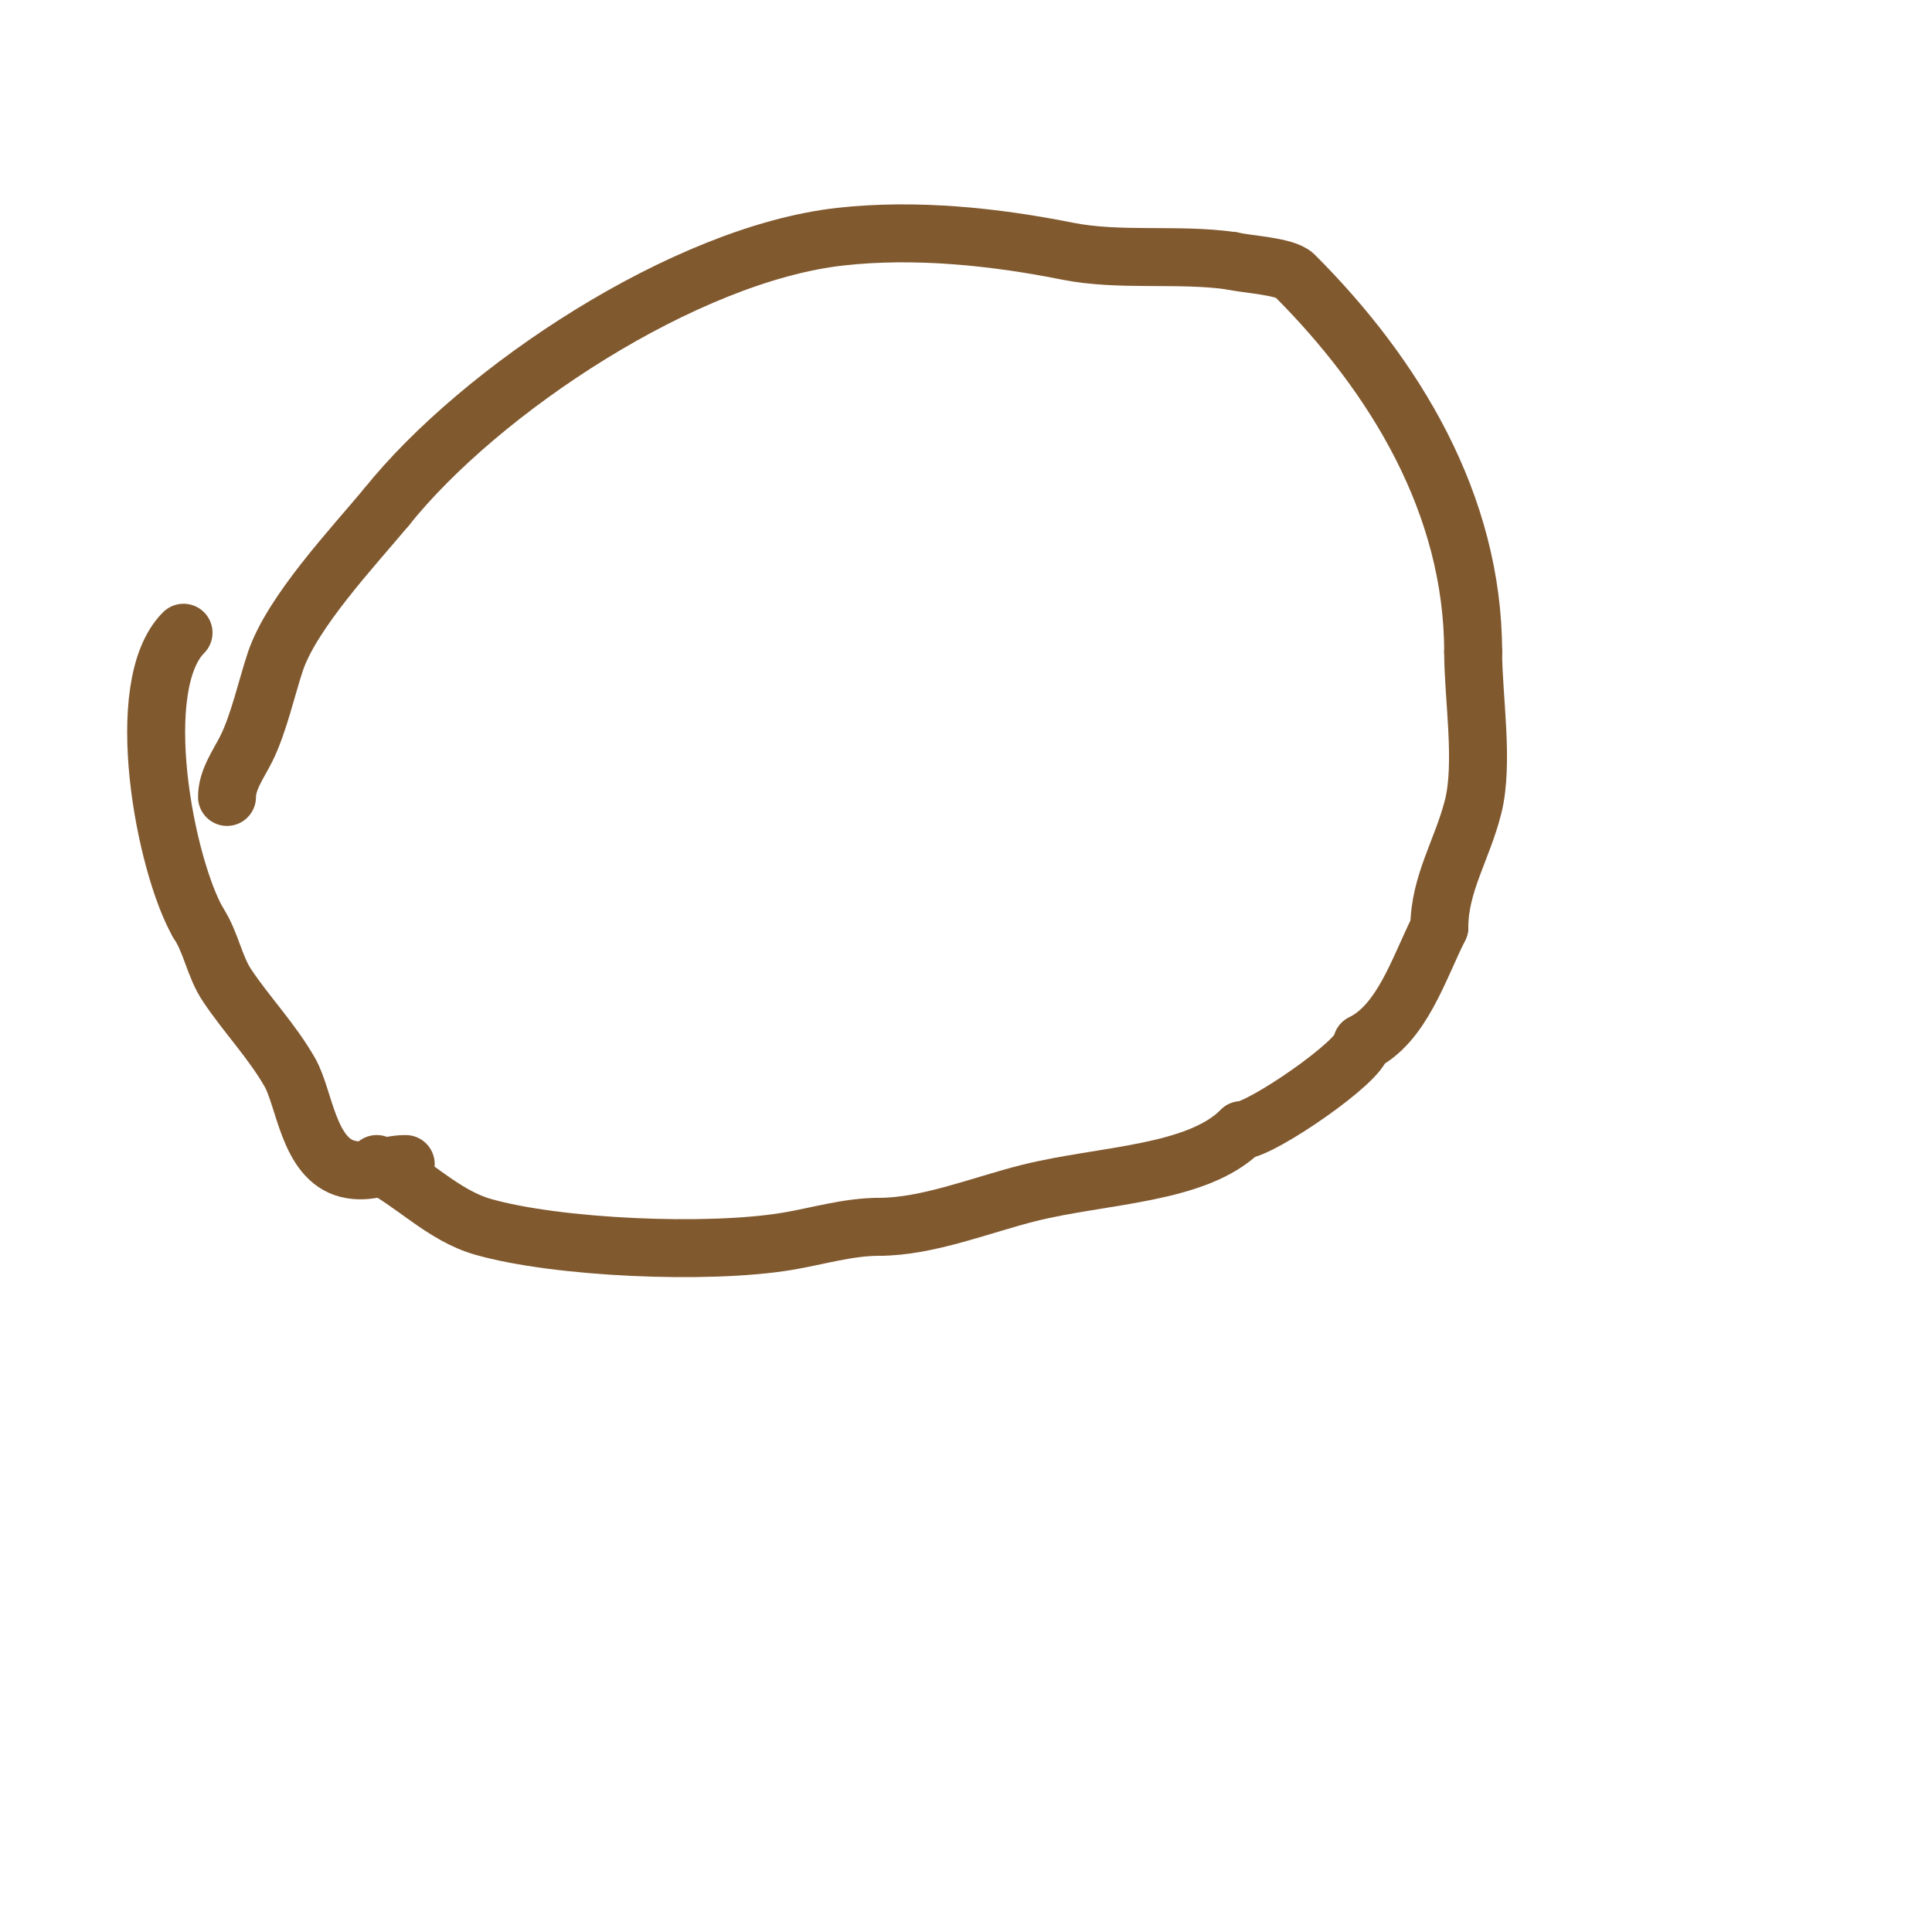 <svg viewBox='0 0 400 400' version='1.1' xmlns='http://www.w3.org/2000/svg' xmlns:xlink='http://www.w3.org/1999/xlink'><g fill='none' stroke='#81592f' stroke-width='12' stroke-linecap='round' stroke-linejoin='round'><path d='M47,165c0,-3.59 2.394,-6.789 4,-10c2.557,-5.114 4.261,-12.784 6,-18c3.401,-10.203 16.085,-23.702 23,-32'/><path d='M80,105c19.473,-24.341 61.913,-52.435 94,-56c15.592,-1.732 32.031,0.006 47,3c10.815,2.163 22.956,0.422 34,2'/><path d='M255,54c2.877,0.719 11.092,1.092 13,3c20.72,20.72 37,47.374 37,78'/><path d='M305,135c0,9.295 2.27,22.921 0,32c-2.213,8.852 -7,15.971 -7,25'/><path d='M298,192c-4.365,8.73 -7.709,19.854 -16,24'/><path d='M282,216c0,3.633 -21.037,18 -25,18'/><path d='M257,234c-9.24,9.24 -28.631,9.158 -44,13c-9.766,2.441 -20.923,7 -31,7'/><path d='M182,254c-6.425,0 -12.721,1.953 -19,3c-16.56,2.76 -47.751,1.357 -63,-3c-8.31,-2.374 -14.44,-9.22 -22,-13'/><path d='M84,241c-4.095,0 -7.693,2.077 -12,1c-8.159,-2.04 -8.897,-14.571 -12,-20c-3.703,-6.479 -8.959,-11.938 -13,-18c-2.627,-3.94 -3.305,-8.957 -6,-13'/><path d='M41,191c-6.85,-11.988 -13.952,-49.048 -3,-60'/><path d='M38,131'/></g>
</svg>